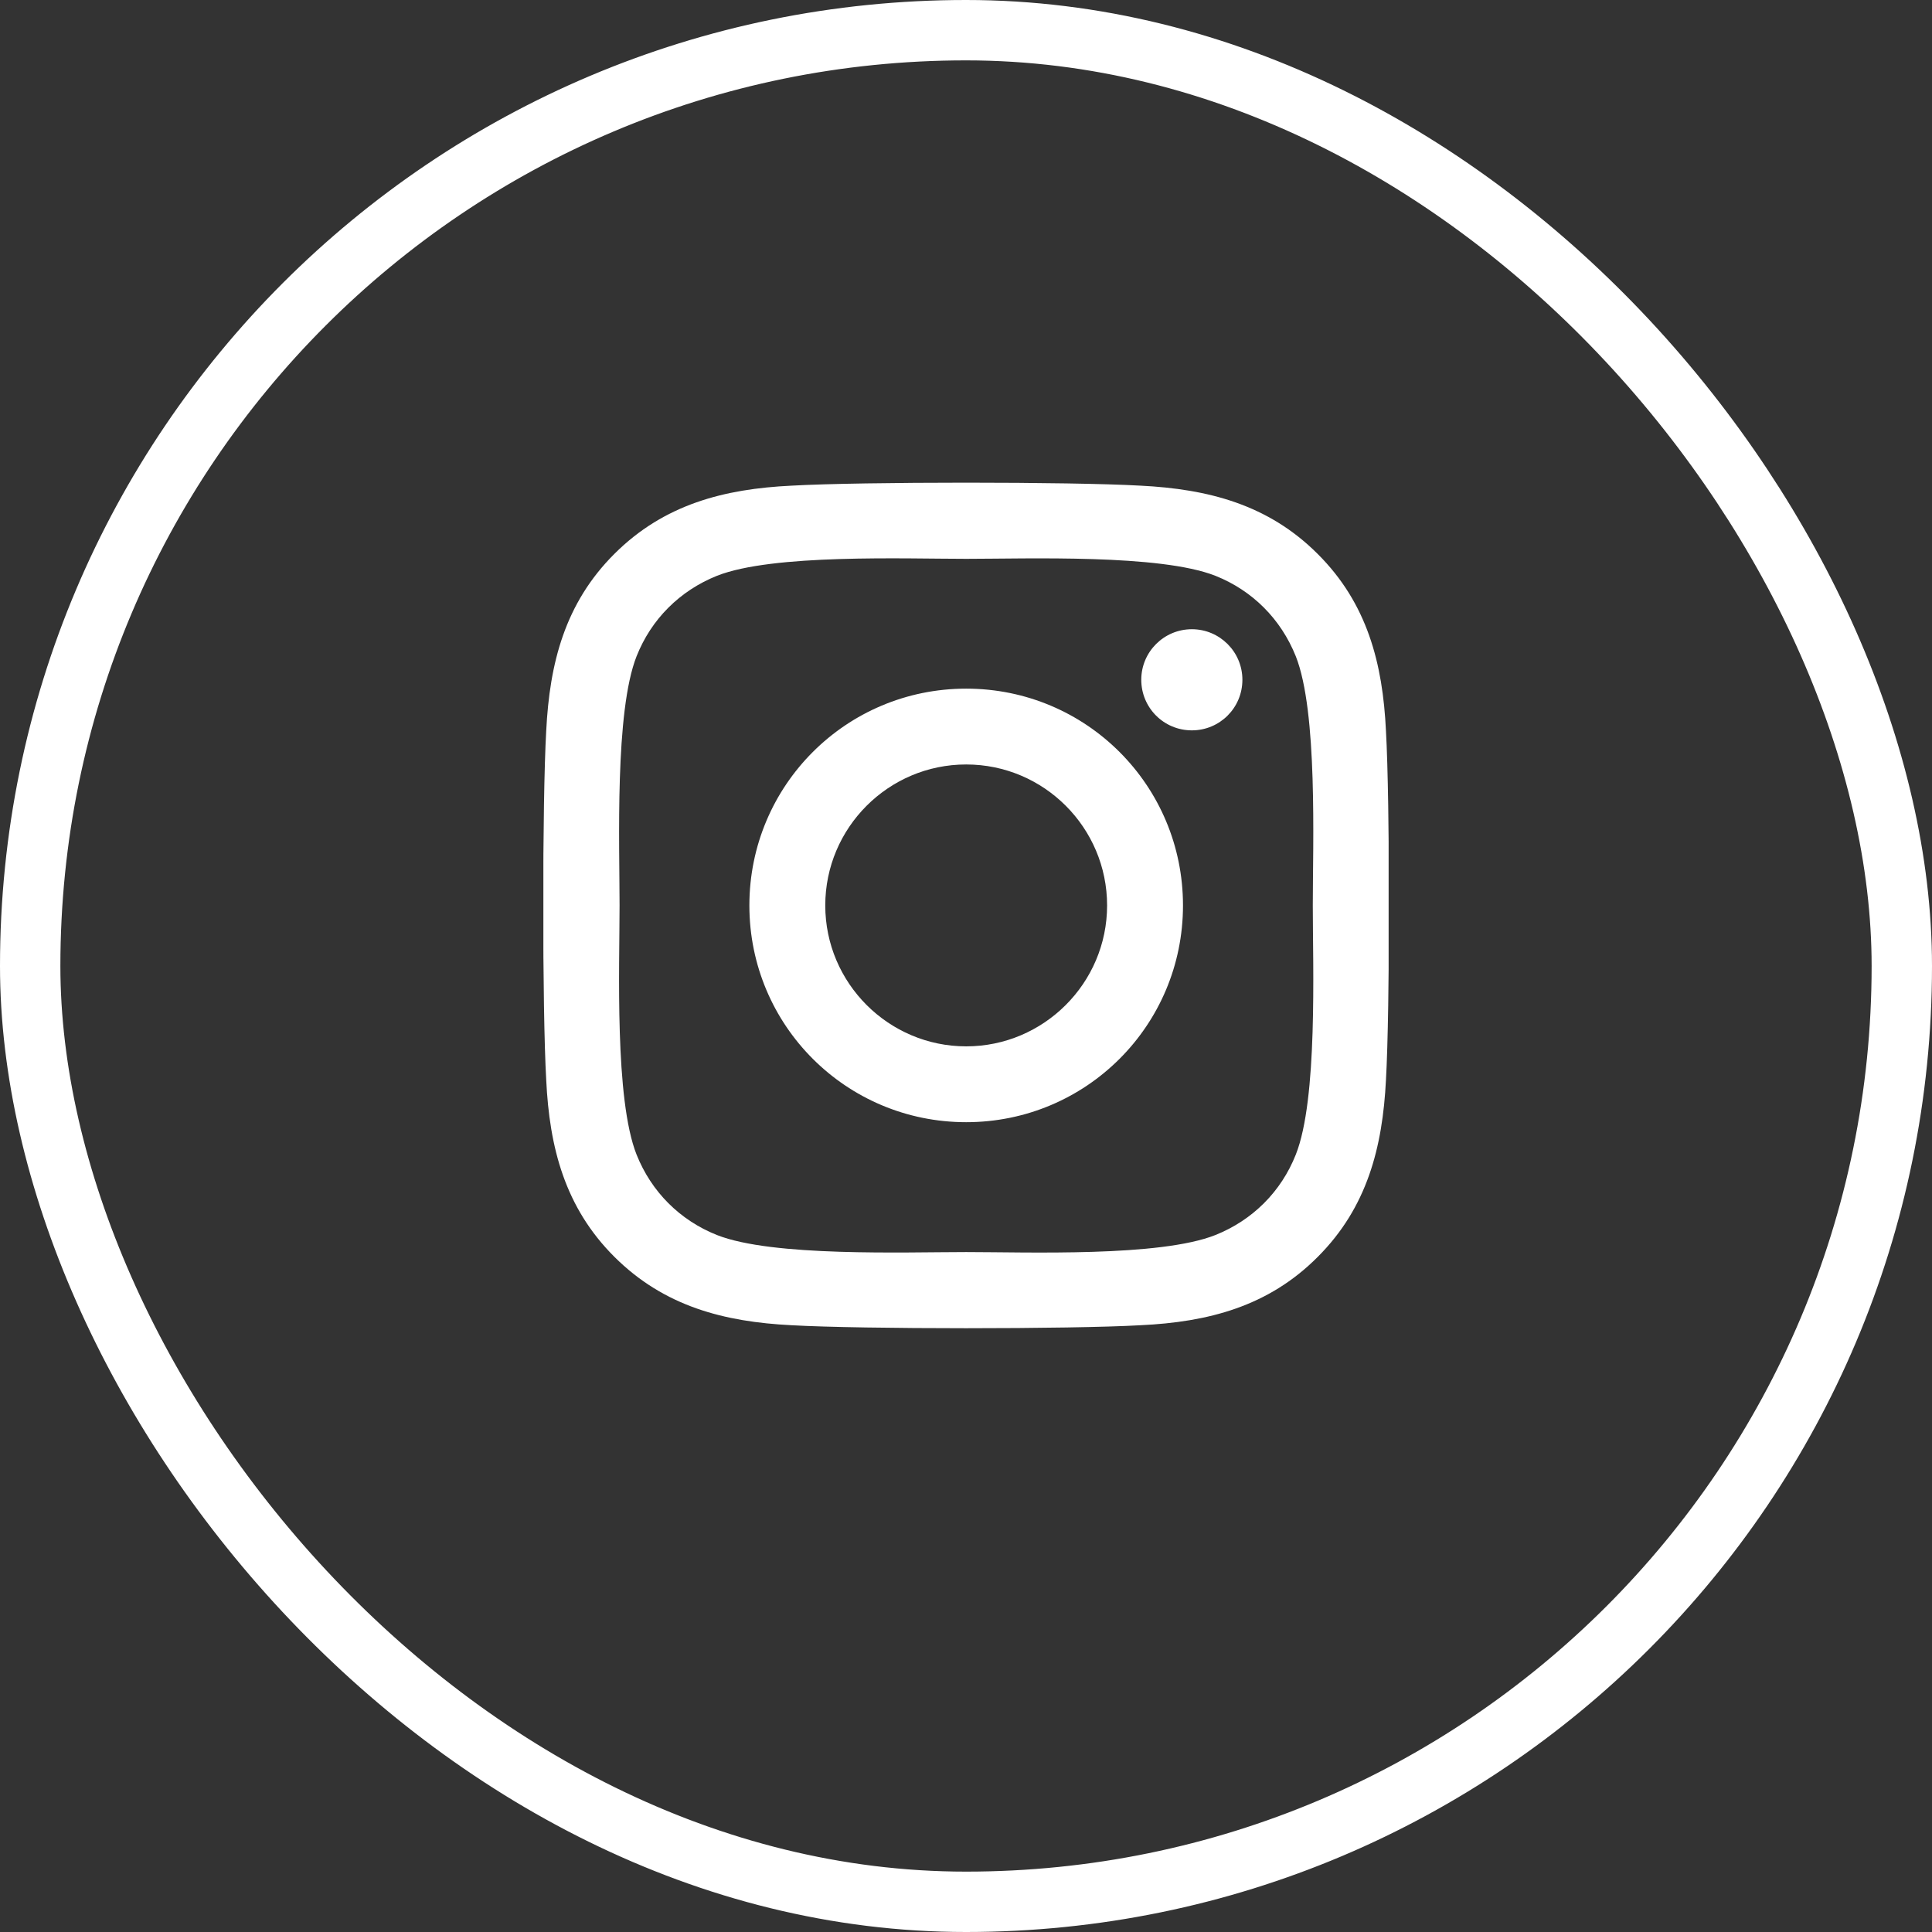 <svg width="32" height="32" viewBox="0 0 32 32" fill="none" xmlns="http://www.w3.org/2000/svg">
<rect x="0" y="0" width="32" height="32" fill="#333333" stroke="none"/>
<rect x="0.5" y="0.5" width="31" height="31" rx="15.5" stroke="white"/>
<g clip-path="url(#clip0_5_152)">
<path d="M16.003 11.406C14.015 11.406 12.412 13.009 12.412 14.997C12.412 16.984 14.015 18.587 16.003 18.587C17.991 18.587 19.594 16.984 19.594 14.997C19.594 13.009 17.991 11.406 16.003 11.406ZM16.003 17.331C14.719 17.331 13.669 16.284 13.669 14.997C13.669 13.709 14.716 12.662 16.003 12.662C17.291 12.662 18.337 13.709 18.337 14.997C18.337 16.284 17.287 17.331 16.003 17.331ZM20.578 11.259C20.578 11.725 20.203 12.097 19.741 12.097C19.275 12.097 18.903 11.722 18.903 11.259C18.903 10.797 19.278 10.422 19.741 10.422C20.203 10.422 20.578 10.797 20.578 11.259ZM22.956 12.109C22.903 10.988 22.647 9.994 21.825 9.175C21.006 8.356 20.012 8.1 18.89 8.044C17.734 7.978 14.269 7.978 13.112 8.044C11.994 8.097 11 8.353 10.178 9.172C9.356 9.991 9.103 10.984 9.047 12.106C8.981 13.262 8.981 16.728 9.047 17.884C9.1 19.006 9.356 20 10.178 20.819C11 21.637 11.991 21.894 13.112 21.95C14.269 22.016 17.734 22.016 18.89 21.95C20.012 21.897 21.006 21.641 21.825 20.819C22.644 20 22.9 19.006 22.956 17.884C23.022 16.728 23.022 13.266 22.956 12.109ZM21.462 19.125C21.219 19.738 20.747 20.209 20.131 20.456C19.209 20.822 17.022 20.738 16.003 20.738C14.984 20.738 12.794 20.819 11.875 20.456C11.262 20.212 10.79 19.741 10.544 19.125C10.178 18.203 10.262 16.016 10.262 14.997C10.262 13.978 10.181 11.787 10.544 10.869C10.787 10.256 11.259 9.784 11.875 9.537C12.797 9.172 14.984 9.256 16.003 9.256C17.022 9.256 19.212 9.175 20.131 9.537C20.744 9.781 21.215 10.253 21.462 10.869C21.828 11.791 21.744 13.978 21.744 14.997C21.744 16.016 21.828 18.206 21.462 19.125Z" fill="white"/>
</g>
<defs>
<clipPath id="clip0_5_152">
<rect width="14" height="16" fill="white" transform="translate(9 7)"/>
</clipPath>
</defs>
</svg>
